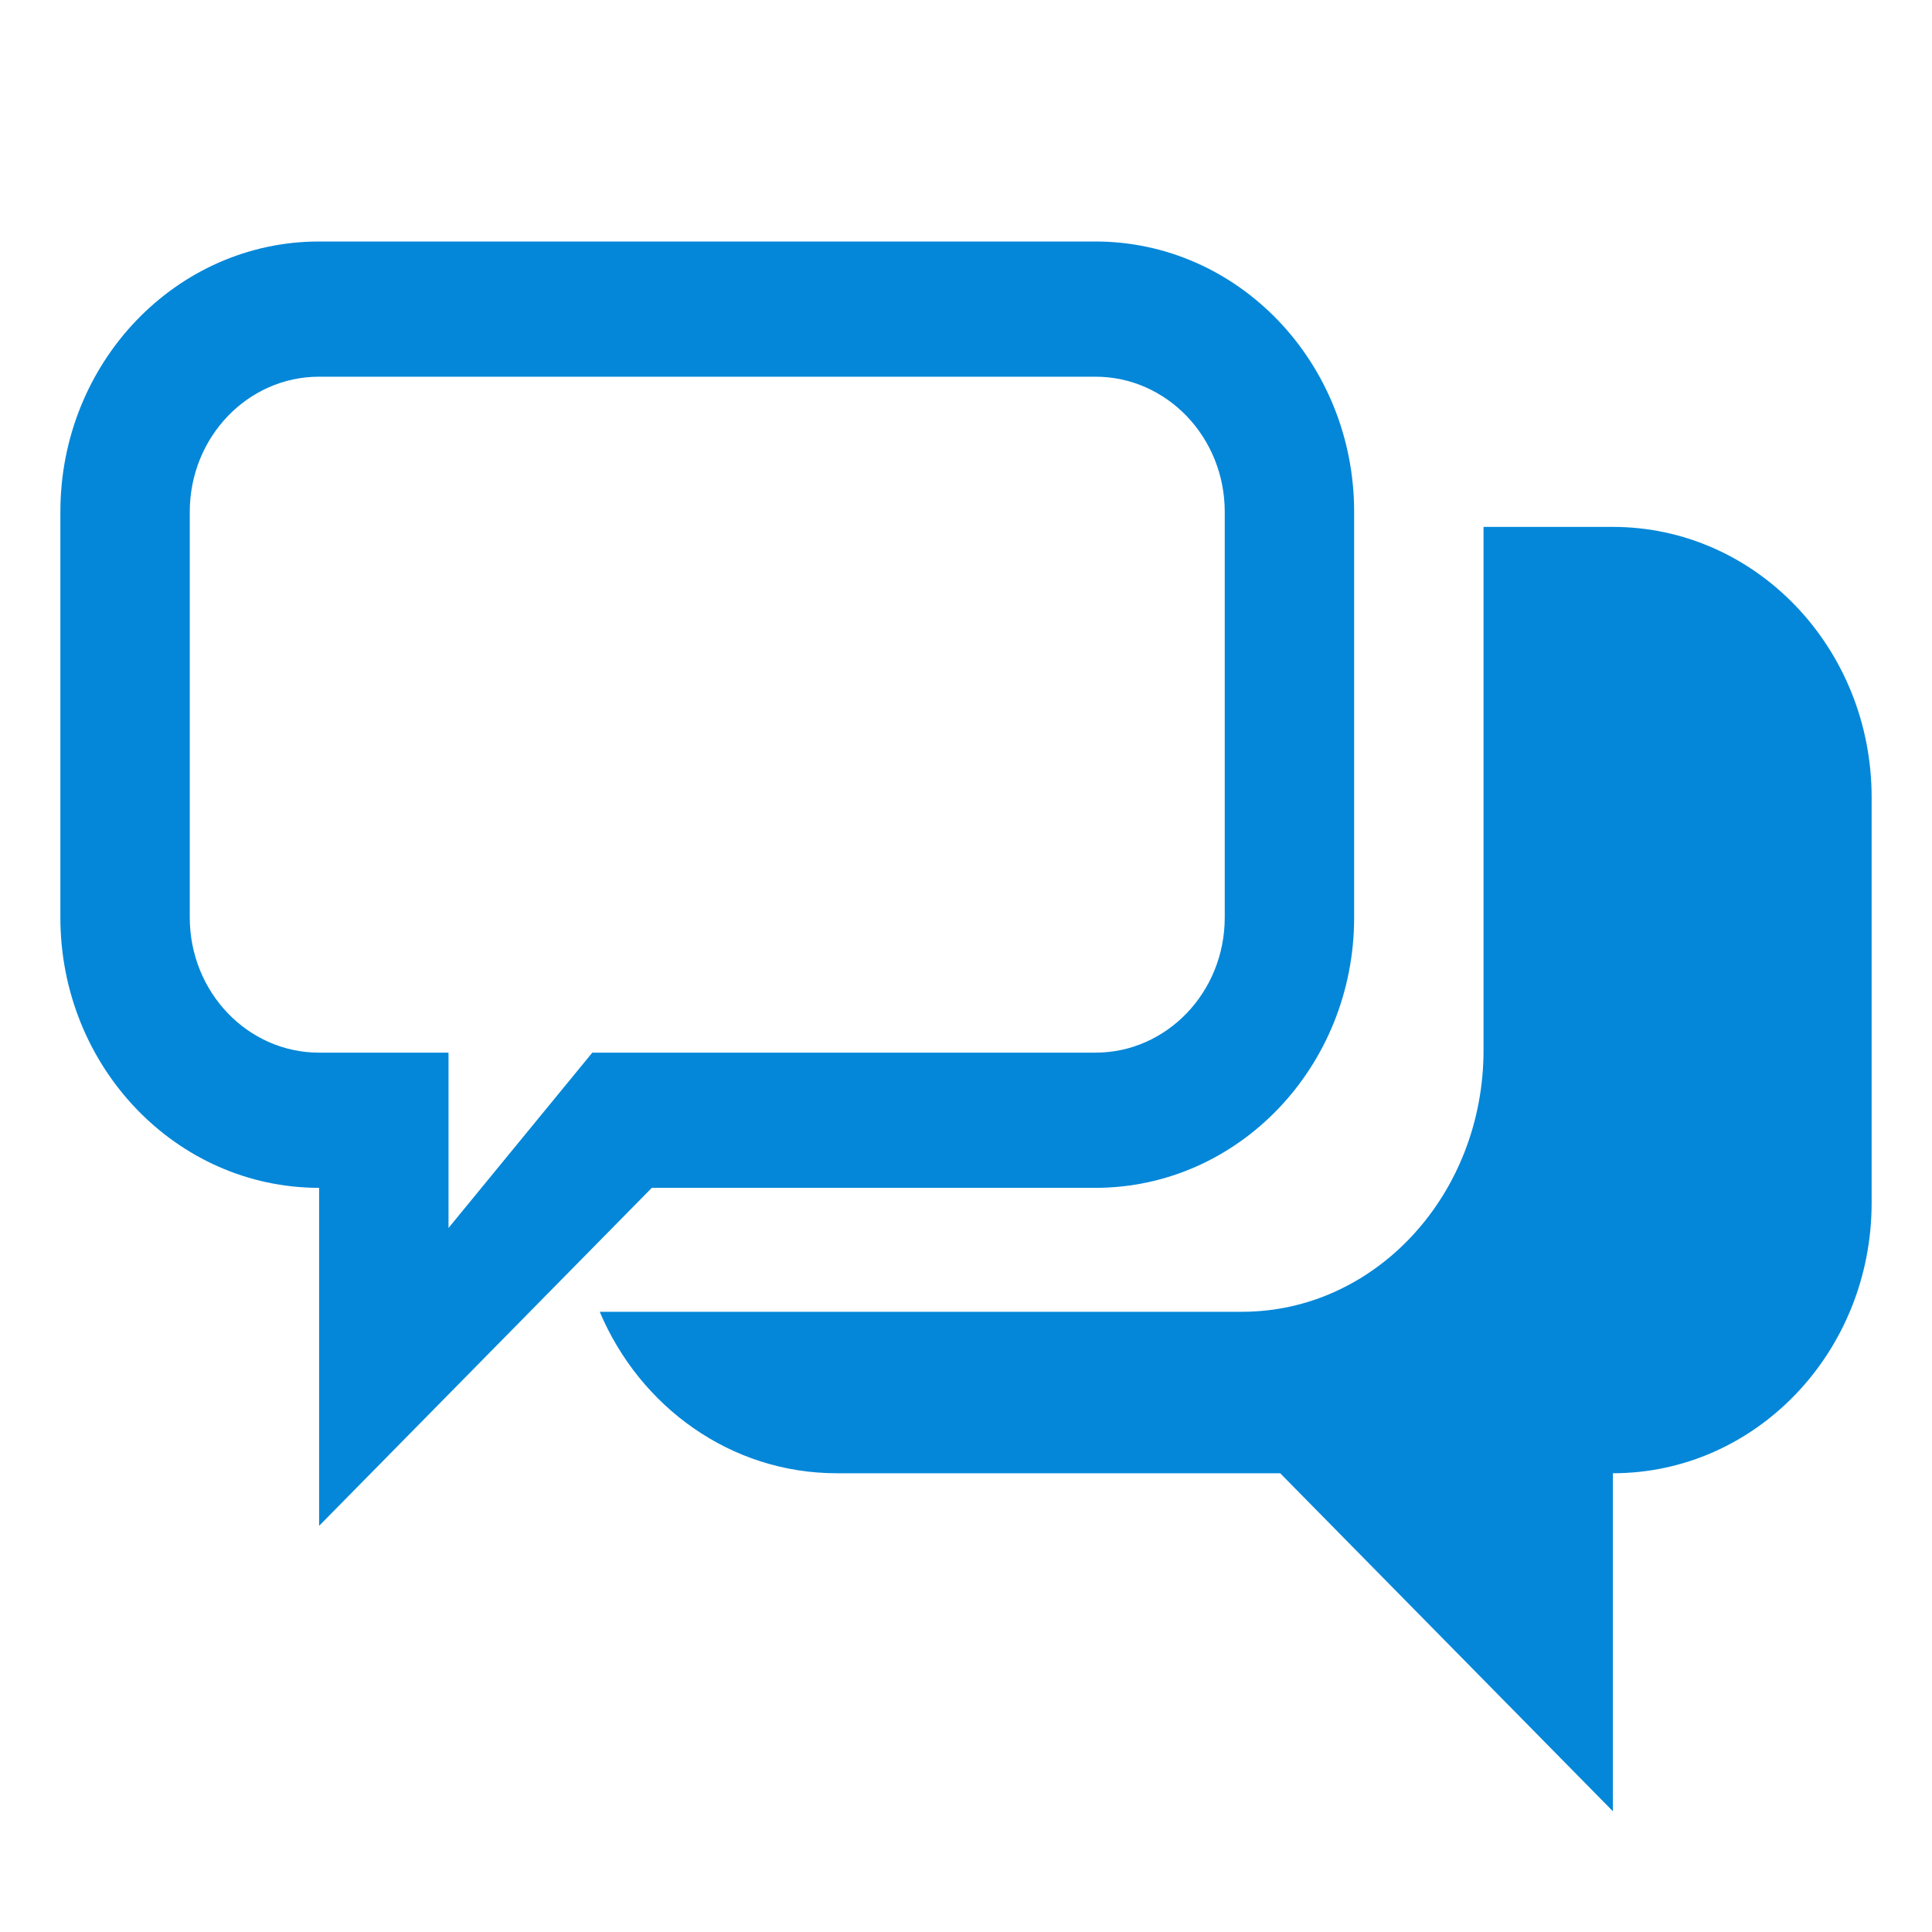 <svg width="40" height="40" viewBox="0 0 40 40" fill="none" xmlns="http://www.w3.org/2000/svg">
<path d="M12.417 27.159C13.247 29.128 15.131 30.502 17.322 30.502H26.505L33.393 37.5V30.502C36.352 30.502 38.75 27.996 38.75 24.904V16.507C38.75 13.415 36.352 10.909 33.393 10.909H30.715V21.743C30.715 24.734 28.476 27.159 25.715 27.159H12.417Z" fill="#0487D9"/>
<path d="M12.263 21.794H22.679C24.158 21.794 25.357 20.541 25.357 18.995V10.598C25.357 9.052 24.158 7.799 22.679 7.799H6.607C5.128 7.799 3.929 9.052 3.929 10.598V18.995C3.929 20.541 5.128 21.794 6.607 21.794H9.286V25.424L12.263 21.794ZM13.495 24.593L6.607 31.591V24.593C3.648 24.593 1.25 22.087 1.25 18.995V10.598C1.25 7.506 3.648 5 6.607 5H22.679C25.637 5 28.036 7.506 28.036 10.598V18.995C28.036 22.087 25.637 24.593 22.679 24.593H13.495Z" fill="#0487D9"/>
</svg>
